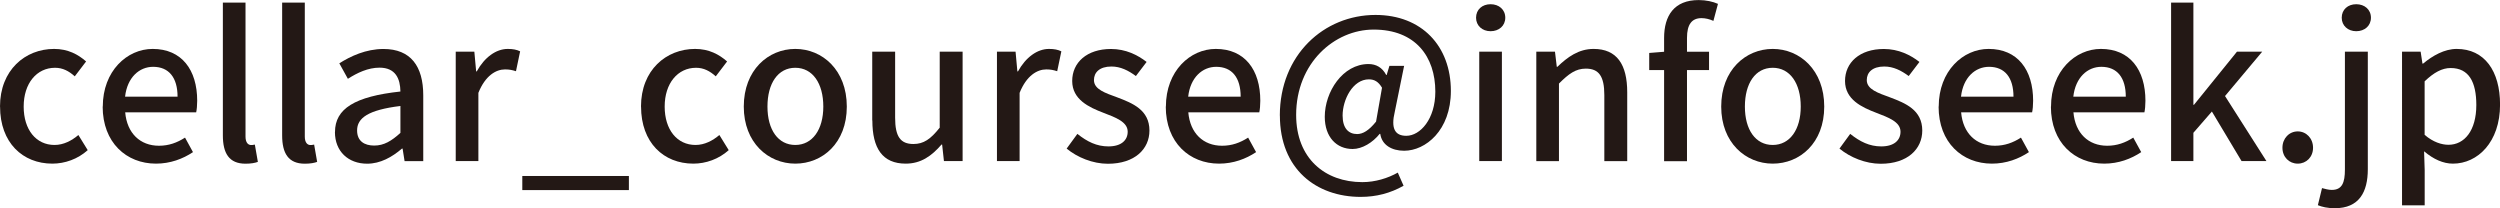 <?xml version="1.0" encoding="UTF-8"?>
<svg id="_レイヤー_2" data-name="レイヤー 2" xmlns="http://www.w3.org/2000/svg" viewBox="0 0 414.94 34.56">
  <defs>
    <style>
      .cls-1 {
        fill: #231815;
      }
    </style>
  </defs>
  <g id="_レイヤー_1-2" data-name="レイヤー 1">
    <g>
      <path class="cls-1" d="m0,17.69c0-6.07,4.19-9.57,8.98-9.57,2.31,0,3.99.92,5.31,2.08l-1.88,2.47c-.99-.89-2.01-1.42-3.27-1.42-3.04,0-5.21,2.57-5.21,6.44s2.08,6.37,5.12,6.37c1.52,0,2.87-.73,3.96-1.65l1.55,2.51c-1.65,1.49-3.8,2.24-5.87,2.24-4.92,0-8.68-3.47-8.68-9.47Z"/>
      <path class="cls-1" d="m17.06,17.69c0-5.91,4.03-9.57,8.28-9.57,4.82,0,7.39,3.47,7.39,8.61,0,.73-.07,1.49-.17,1.92h-11.78c.3,3.46,2.48,5.54,5.61,5.54,1.62,0,3-.5,4.32-1.35l1.32,2.41c-1.68,1.12-3.76,1.91-6.14,1.91-4.92,0-8.85-3.5-8.85-9.47Zm12.41-1.65c0-3.14-1.42-4.95-4.06-4.95-2.28,0-4.29,1.75-4.65,4.95h8.71Z"/>
      <path class="cls-1" d="m36.99,22.48V.43h3.76v22.25c0,1.02.46,1.39.92,1.39.17,0,.3,0,.63-.07l.5,2.87c-.46.17-1.12.3-2.05.3-2.74,0-3.76-1.75-3.76-4.69Z"/>
      <path class="cls-1" d="m46.83,22.48V.43h3.76v22.25c0,1.02.46,1.39.92,1.39.17,0,.3,0,.63-.07l.5,2.87c-.46.17-1.12.3-2.05.3-2.74,0-3.76-1.75-3.76-4.69Z"/>
      <path class="cls-1" d="m55.6,21.92c0-3.89,3.3-5.91,10.86-6.73-.03-2.11-.79-3.96-3.47-3.96-1.91,0-3.7.86-5.25,1.85l-1.42-2.57c1.88-1.19,4.42-2.38,7.33-2.38,4.52,0,6.6,2.87,6.6,7.69v10.92h-3.1l-.33-2.08h-.1c-1.65,1.42-3.6,2.51-5.78,2.51-3.14,0-5.35-2.05-5.35-5.25Zm10.86.13v-4.46c-5.38.66-7.19,2.01-7.19,4.06,0,1.78,1.22,2.51,2.84,2.51s2.87-.76,4.36-2.11Z"/>
      <path class="cls-1" d="m75.63,8.58h3.1l.3,3.27h.1c1.29-2.34,3.2-3.73,5.15-3.73.89,0,1.49.13,2.05.4l-.69,3.3c-.63-.2-1.09-.3-1.82-.3-1.49,0-3.27,1.02-4.42,3.89v11.32h-3.76V8.58Z"/>
      <path class="cls-1" d="m86.69,29.21h17.69v2.34h-17.69v-2.34Z"/>
      <path class="cls-1" d="m106.39,17.69c0-6.07,4.19-9.57,8.98-9.57,2.31,0,3.99.92,5.31,2.08l-1.88,2.47c-.99-.89-2.01-1.42-3.27-1.42-3.04,0-5.21,2.57-5.21,6.44s2.08,6.37,5.12,6.37c1.52,0,2.87-.73,3.96-1.65l1.55,2.51c-1.65,1.49-3.8,2.24-5.87,2.24-4.92,0-8.68-3.47-8.68-9.47Z"/>
      <path class="cls-1" d="m123.45,17.69c0-6.07,4.06-9.57,8.55-9.57s8.55,3.5,8.55,9.57-4.06,9.47-8.55,9.47-8.55-3.47-8.55-9.47Zm13.2,0c0-3.86-1.78-6.44-4.65-6.44s-4.62,2.57-4.62,6.44,1.78,6.37,4.62,6.37,4.65-2.54,4.65-6.37Z"/>
      <path class="cls-1" d="m144.77,20v-11.42h3.8v10.96c0,3.14.89,4.36,3.04,4.36,1.68,0,2.84-.79,4.36-2.71v-12.61h3.8v18.15h-3.1l-.3-2.74h-.1c-1.65,1.91-3.43,3.17-5.94,3.17-3.86,0-5.54-2.54-5.54-7.16Z"/>
      <path class="cls-1" d="m165.46,8.58h3.1l.3,3.27h.1c1.29-2.34,3.2-3.73,5.15-3.73.89,0,1.49.13,2.05.4l-.69,3.3c-.63-.2-1.09-.3-1.82-.3-1.49,0-3.27,1.02-4.42,3.89v11.32h-3.76V8.58Z"/>
      <path class="cls-1" d="m177.04,24.66l1.78-2.44c1.62,1.29,3.2,2.08,5.15,2.08,2.18,0,3.2-1.06,3.2-2.44,0-1.65-2.05-2.38-4.03-3.14-2.41-.92-5.18-2.21-5.18-5.28s2.44-5.31,6.44-5.31c2.44,0,4.42.99,5.91,2.15l-1.78,2.34c-1.25-.92-2.54-1.58-4.06-1.58-1.98,0-2.9.99-2.9,2.25,0,1.55,1.88,2.14,3.86,2.87,2.54.96,5.35,2.08,5.35,5.51,0,3.04-2.41,5.51-6.9,5.51-2.51,0-5.08-1.06-6.83-2.51Z"/>
      <path class="cls-1" d="m193.51,17.69c0-5.91,4.03-9.57,8.28-9.57,4.82,0,7.39,3.47,7.39,8.61,0,.73-.07,1.49-.17,1.92h-11.78c.3,3.46,2.48,5.54,5.61,5.54,1.62,0,3-.5,4.32-1.35l1.32,2.41c-1.68,1.12-3.76,1.91-6.14,1.91-4.92,0-8.85-3.5-8.85-9.47Zm12.41-1.65c0-3.14-1.42-4.95-4.06-4.95-2.28,0-4.29,1.75-4.65,4.95h8.71Z"/>
      <path class="cls-1" d="m212.42,19.18c0-10.07,7.33-16.7,15.88-16.7,7.66,0,12.51,5.15,12.51,12.61,0,6.57-4.22,9.93-7.76,9.93-2.05,0-3.7-.96-3.96-2.8h-.1c-1.16,1.45-2.9,2.51-4.49,2.51-2.64,0-4.62-1.95-4.62-5.35,0-4.13,2.97-8.75,7.26-8.75,1.25,0,2.28.56,2.94,1.82h.07l.46-1.52h2.44l-1.55,7.62c-.66,2.74,0,3.99,1.91,3.99,2.31,0,4.82-2.77,4.82-7.33,0-5.81-3.3-10.3-10.23-10.3-6.54,0-12.87,5.58-12.87,14.16,0,7.26,4.82,11.16,10.99,11.16,2.15,0,4.26-.66,5.88-1.58l.96,2.18c-2.21,1.25-4.55,1.85-7.13,1.85-7.33,0-13.4-4.59-13.4-13.5Zm15.97,1.02l.99-5.64c-.59-.99-1.25-1.39-2.18-1.39-2.67,0-4.36,3.37-4.36,6.01,0,2.15,1.02,3.07,2.41,3.07.96,0,1.95-.59,3.13-2.05Z"/>
      <path class="cls-1" d="m244.99,2.94c0-1.35,1.02-2.24,2.41-2.24s2.44.89,2.44,2.24-1.06,2.24-2.44,2.24-2.41-.92-2.41-2.24Zm.53,5.64h3.76v18.15h-3.76V8.58Z"/>
      <path class="cls-1" d="m254.99,8.58h3.1l.3,2.51h.1c1.68-1.62,3.53-2.97,6.01-2.97,3.86,0,5.58,2.57,5.58,7.2v11.42h-3.8v-10.96c0-3.14-.92-4.39-3.07-4.39-1.68,0-2.84.86-4.46,2.48v12.87h-3.76V8.58Z"/>
      <path class="cls-1" d="m284.39,3.47c-.66-.3-1.35-.46-1.98-.46-1.62,0-2.41,1.06-2.41,3.27v2.31h3.66v3.04h-3.66v15.12h-3.8v-15.12h-2.47v-2.84l2.47-.2v-2.28c0-3.73,1.68-6.3,5.74-6.3,1.22,0,2.38.26,3.2.63l-.76,2.84Z"/>
      <path class="cls-1" d="m285.68,17.69c0-6.07,4.06-9.57,8.55-9.57s8.55,3.5,8.55,9.57-4.06,9.47-8.55,9.47-8.55-3.47-8.55-9.47Zm13.2,0c0-3.86-1.78-6.44-4.65-6.44s-4.62,2.57-4.62,6.44,1.78,6.37,4.62,6.37,4.65-2.54,4.65-6.37Z"/>
      <path class="cls-1" d="m305.31,24.66l1.78-2.44c1.62,1.29,3.2,2.08,5.15,2.08,2.18,0,3.2-1.06,3.2-2.44,0-1.65-2.05-2.38-4.03-3.14-2.41-.92-5.18-2.21-5.18-5.28s2.44-5.31,6.44-5.31c2.44,0,4.42.99,5.91,2.15l-1.78,2.34c-1.25-.92-2.54-1.58-4.06-1.58-1.98,0-2.9.99-2.9,2.25,0,1.55,1.88,2.14,3.86,2.87,2.54.96,5.35,2.08,5.35,5.51,0,3.04-2.41,5.51-6.9,5.51-2.51,0-5.08-1.06-6.83-2.51Z"/>
      <path class="cls-1" d="m321.78,17.69c0-5.91,4.03-9.57,8.28-9.57,4.82,0,7.39,3.47,7.39,8.61,0,.73-.07,1.49-.17,1.92h-11.78c.3,3.46,2.48,5.54,5.61,5.54,1.62,0,3-.5,4.32-1.35l1.32,2.41c-1.68,1.12-3.76,1.91-6.14,1.91-4.92,0-8.85-3.5-8.85-9.47Zm12.41-1.65c0-3.14-1.42-4.95-4.06-4.95-2.28,0-4.29,1.75-4.65,4.95h8.71Z"/>
      <path class="cls-1" d="m340.42,17.69c0-5.91,4.03-9.57,8.28-9.57,4.82,0,7.39,3.47,7.39,8.61,0,.73-.07,1.49-.17,1.92h-11.78c.3,3.46,2.48,5.54,5.61,5.54,1.62,0,3-.5,4.32-1.35l1.32,2.41c-1.68,1.12-3.76,1.91-6.14,1.91-4.92,0-8.85-3.5-8.85-9.47Zm12.41-1.65c0-3.14-1.42-4.95-4.06-4.95-2.28,0-4.29,1.75-4.65,4.95h8.71Z"/>
      <path class="cls-1" d="m360.35.43h3.7v16.96h.1l7.13-8.81h4.19l-6.17,7.36,6.87,10.79h-4.13l-4.92-8.22-3.07,3.53v4.69h-3.7V.43Z"/>
      <path class="cls-1" d="m378.83,24.52c0-1.55,1.12-2.71,2.54-2.71s2.54,1.16,2.54,2.71-1.12,2.64-2.54,2.64-2.54-1.09-2.54-2.64Z"/>
      <path class="cls-1" d="m384.71,34.06l.69-2.84c.5.13,1.06.3,1.62.3,1.72,0,2.18-1.22,2.18-3.37V8.58h3.8v19.51c0,3.8-1.45,6.47-5.48,6.47-1.22,0-2.14-.23-2.8-.5Zm3.96-31.12c0-1.35,1.02-2.24,2.41-2.24s2.44.89,2.44,2.24-1.06,2.24-2.44,2.24-2.41-.92-2.41-2.24Z"/>
      <path class="cls-1" d="m398.67,8.58h3.1l.3,1.98h.1c1.58-1.32,3.56-2.44,5.58-2.44,4.62,0,7.2,3.66,7.2,9.24,0,6.24-3.73,9.8-7.82,9.8-1.62,0-3.23-.73-4.79-2.05l.1,3.1v5.87h-3.76V8.58Zm12.34,8.85c0-3.8-1.22-6.14-4.26-6.14-1.42,0-2.77.73-4.32,2.21v8.88c1.42,1.22,2.84,1.65,3.96,1.65,2.64,0,4.62-2.34,4.62-6.6Z"/>
    </g>
  </g>
</svg>